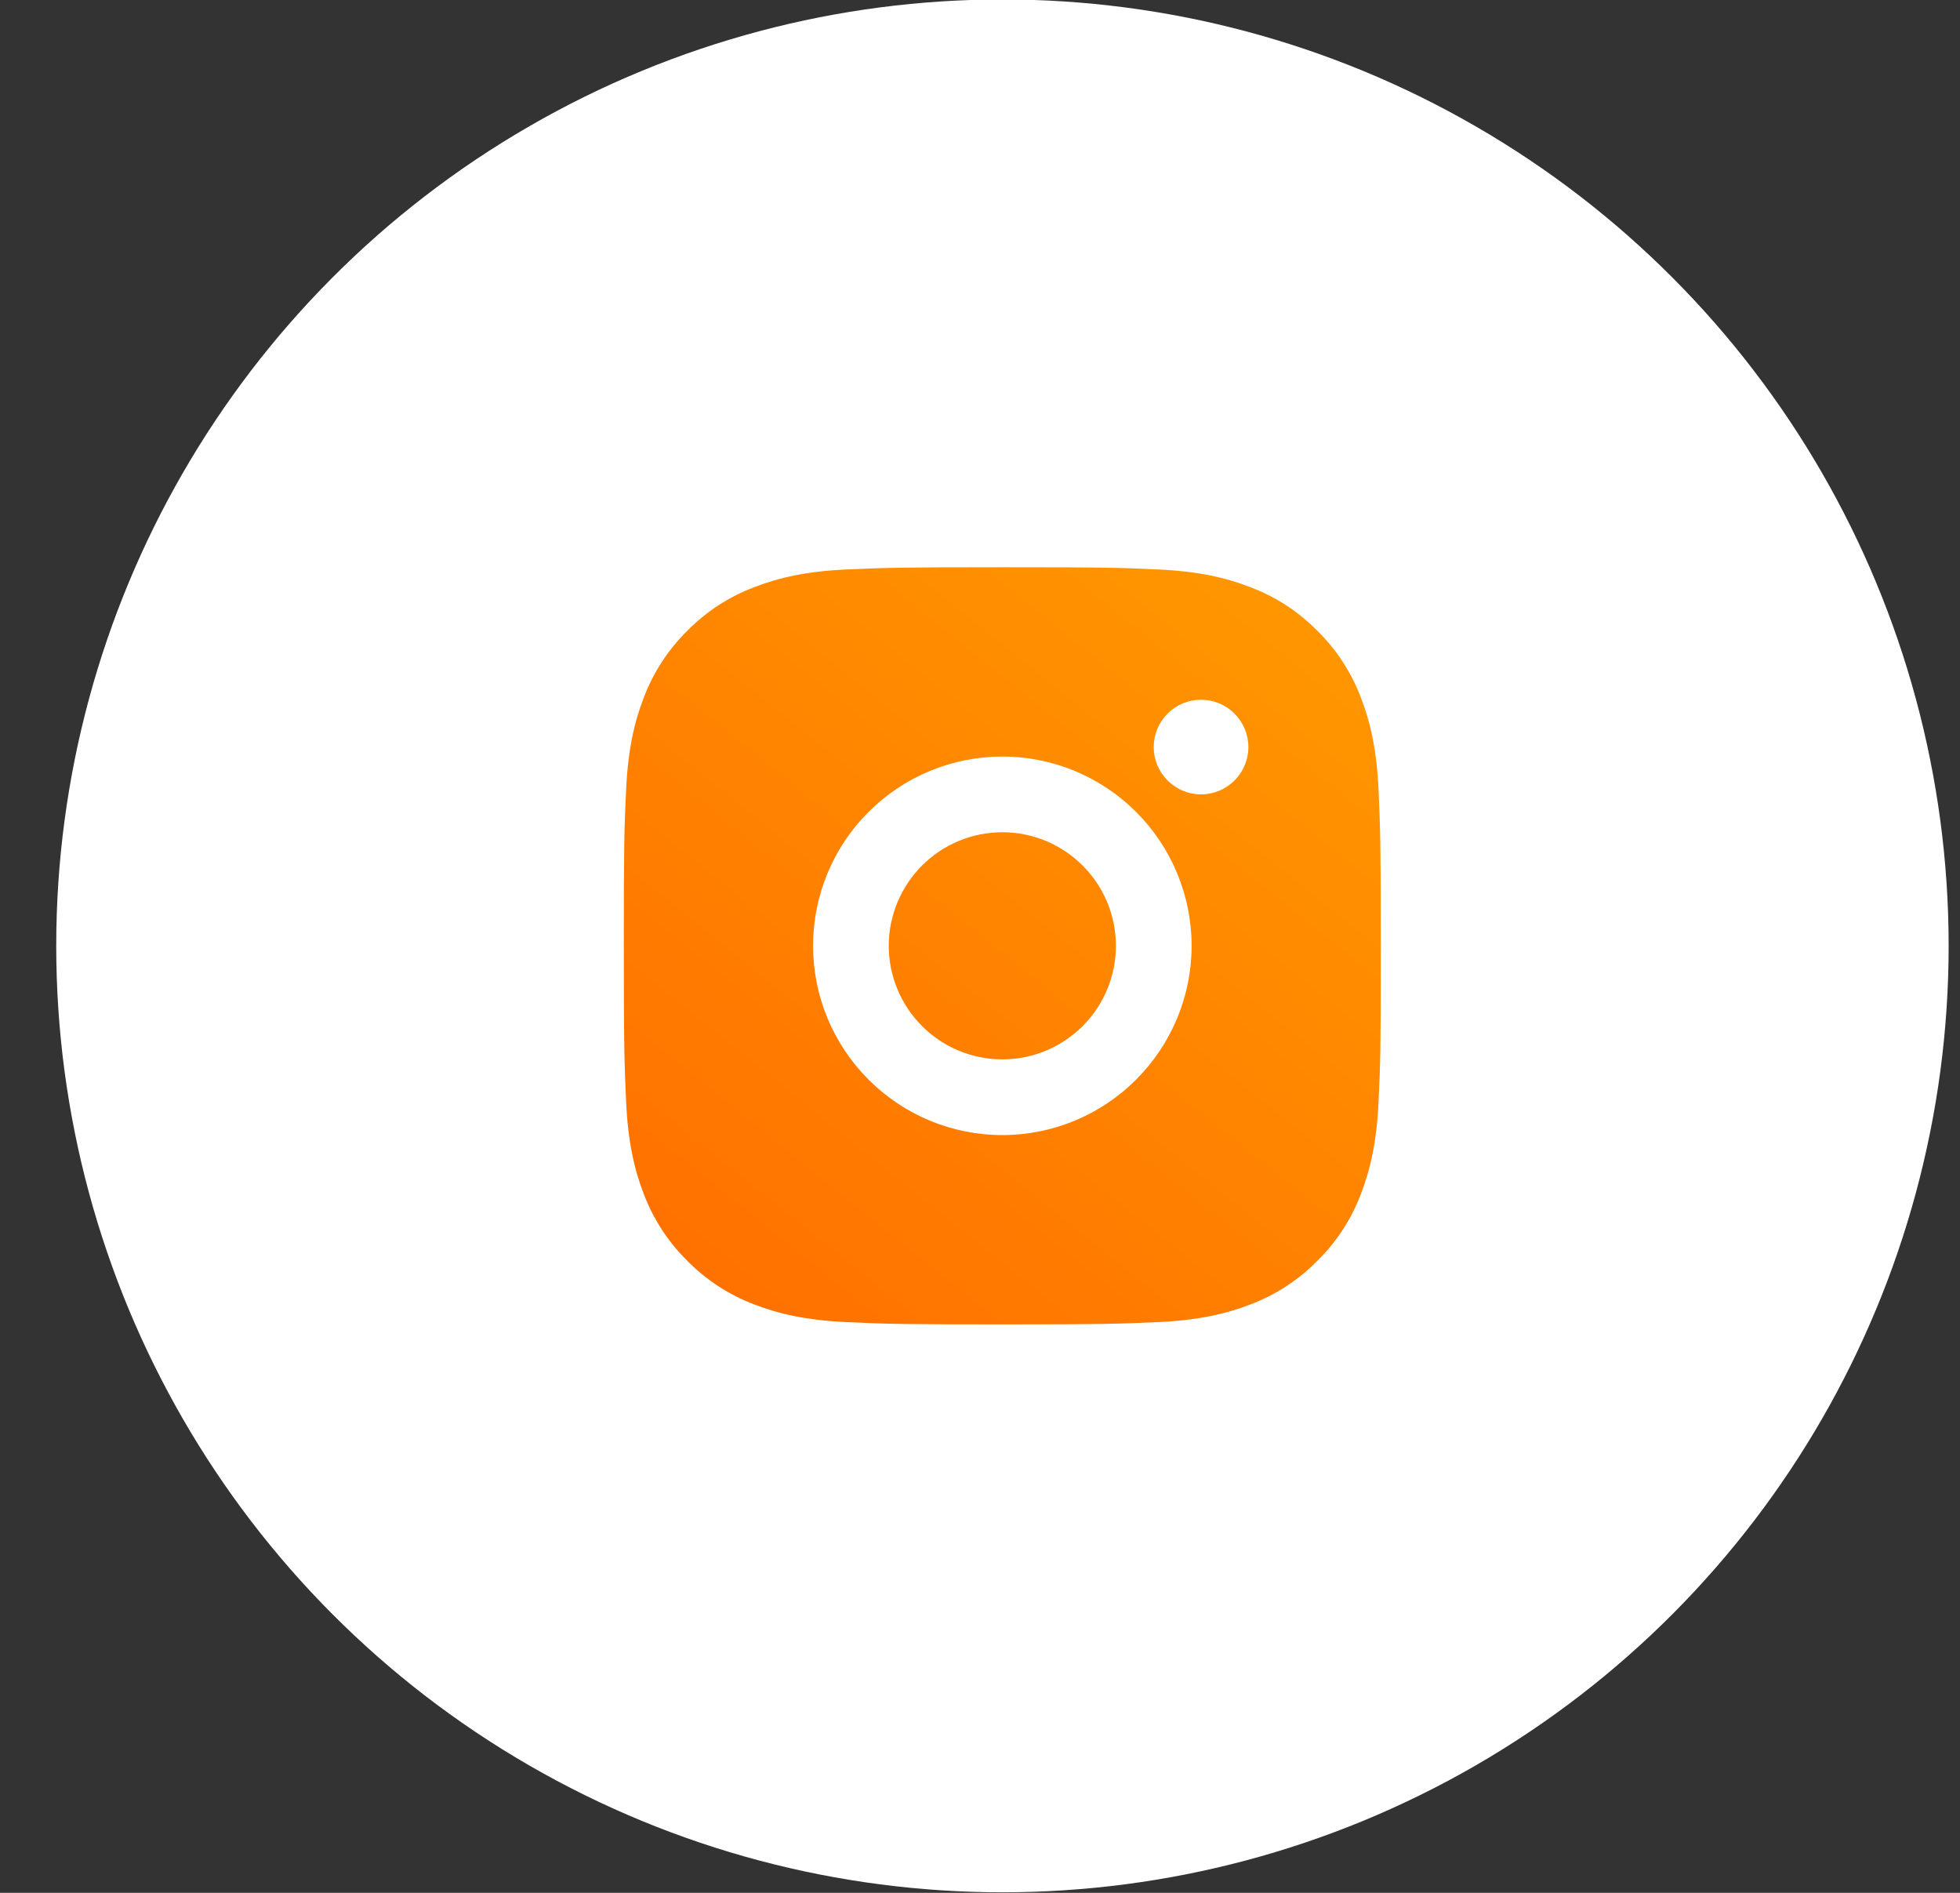 <?xml version="1.0" encoding="UTF-8"?> <svg xmlns="http://www.w3.org/2000/svg" width="29" height="28" viewBox="0 0 29 28" fill="none"><rect x="0" y="0" width="29" height="28" fill="#333333" stroke="none"/> <circle cx="14.832" cy="13.992" r="14" fill="white"></circle> <g clip-path="url(#clip0_340_259)"> <path d="M14.831 8.391C16.352 8.391 16.542 8.396 17.139 8.424C17.735 8.452 18.141 8.546 18.498 8.685C18.868 8.827 19.179 9.02 19.491 9.33C19.776 9.61 19.996 9.949 20.137 10.323C20.275 10.679 20.369 11.086 20.397 11.682C20.423 12.279 20.43 12.469 20.43 13.991C20.43 15.512 20.425 15.702 20.397 16.299C20.369 16.895 20.275 17.301 20.137 17.659C19.996 18.033 19.776 18.371 19.491 18.651C19.211 18.936 18.872 19.156 18.498 19.297C18.142 19.435 17.735 19.529 17.139 19.557C16.542 19.583 16.352 19.591 14.831 19.591C13.309 19.591 13.119 19.585 12.522 19.557C11.926 19.529 11.52 19.435 11.162 19.297C10.789 19.156 10.45 18.936 10.17 18.651C9.885 18.371 9.665 18.032 9.524 17.659C9.386 17.302 9.292 16.895 9.264 16.299C9.238 15.702 9.23 15.512 9.23 13.991C9.23 12.469 9.236 12.279 9.264 11.682C9.292 11.085 9.386 10.68 9.524 10.323C9.665 9.949 9.885 9.61 10.17 9.33C10.45 9.045 10.789 8.825 11.162 8.685C11.52 8.546 11.925 8.452 12.522 8.424C13.119 8.398 13.309 8.391 14.831 8.391ZM14.831 11.191C14.088 11.191 13.376 11.486 12.851 12.011C12.325 12.536 12.03 13.248 12.03 13.991C12.03 14.733 12.325 15.445 12.851 15.97C13.376 16.496 14.088 16.791 14.831 16.791C15.573 16.791 16.285 16.496 16.81 15.97C17.335 15.445 17.631 14.733 17.631 13.991C17.631 13.248 17.335 12.536 16.81 12.011C16.285 11.486 15.573 11.191 14.831 11.191ZM18.471 11.051C18.471 10.865 18.397 10.687 18.265 10.556C18.134 10.424 17.956 10.351 17.77 10.351C17.585 10.351 17.407 10.424 17.276 10.556C17.144 10.687 17.07 10.865 17.07 11.051C17.07 11.236 17.144 11.414 17.276 11.546C17.407 11.677 17.585 11.751 17.77 11.751C17.956 11.751 18.134 11.677 18.265 11.546C18.397 11.414 18.471 11.236 18.471 11.051ZM14.831 12.311C15.276 12.311 15.703 12.488 16.018 12.803C16.334 13.118 16.511 13.545 16.511 13.991C16.511 14.436 16.334 14.864 16.018 15.179C15.703 15.494 15.276 15.671 14.831 15.671C14.385 15.671 13.958 15.494 13.643 15.179C13.328 14.864 13.15 14.436 13.15 13.991C13.15 13.545 13.328 13.118 13.643 12.803C13.958 12.488 14.385 12.311 14.831 12.311Z" fill="url(#paint0_linear_340_259)"></path> </g> <defs> <linearGradient id="paint0_linear_340_259" x1="19.213" y1="8.729" x2="10.518" y2="19.536" gradientUnits="userSpaceOnUse"> <stop stop-color="#FF9700"></stop> <stop offset="1" stop-color="#FF7000"></stop> </linearGradient> <clipPath id="clip0_340_259"> <rect width="13.44" height="13.44" fill="white" transform="translate(8.111 7.273)"></rect> </clipPath> </defs> </svg> 